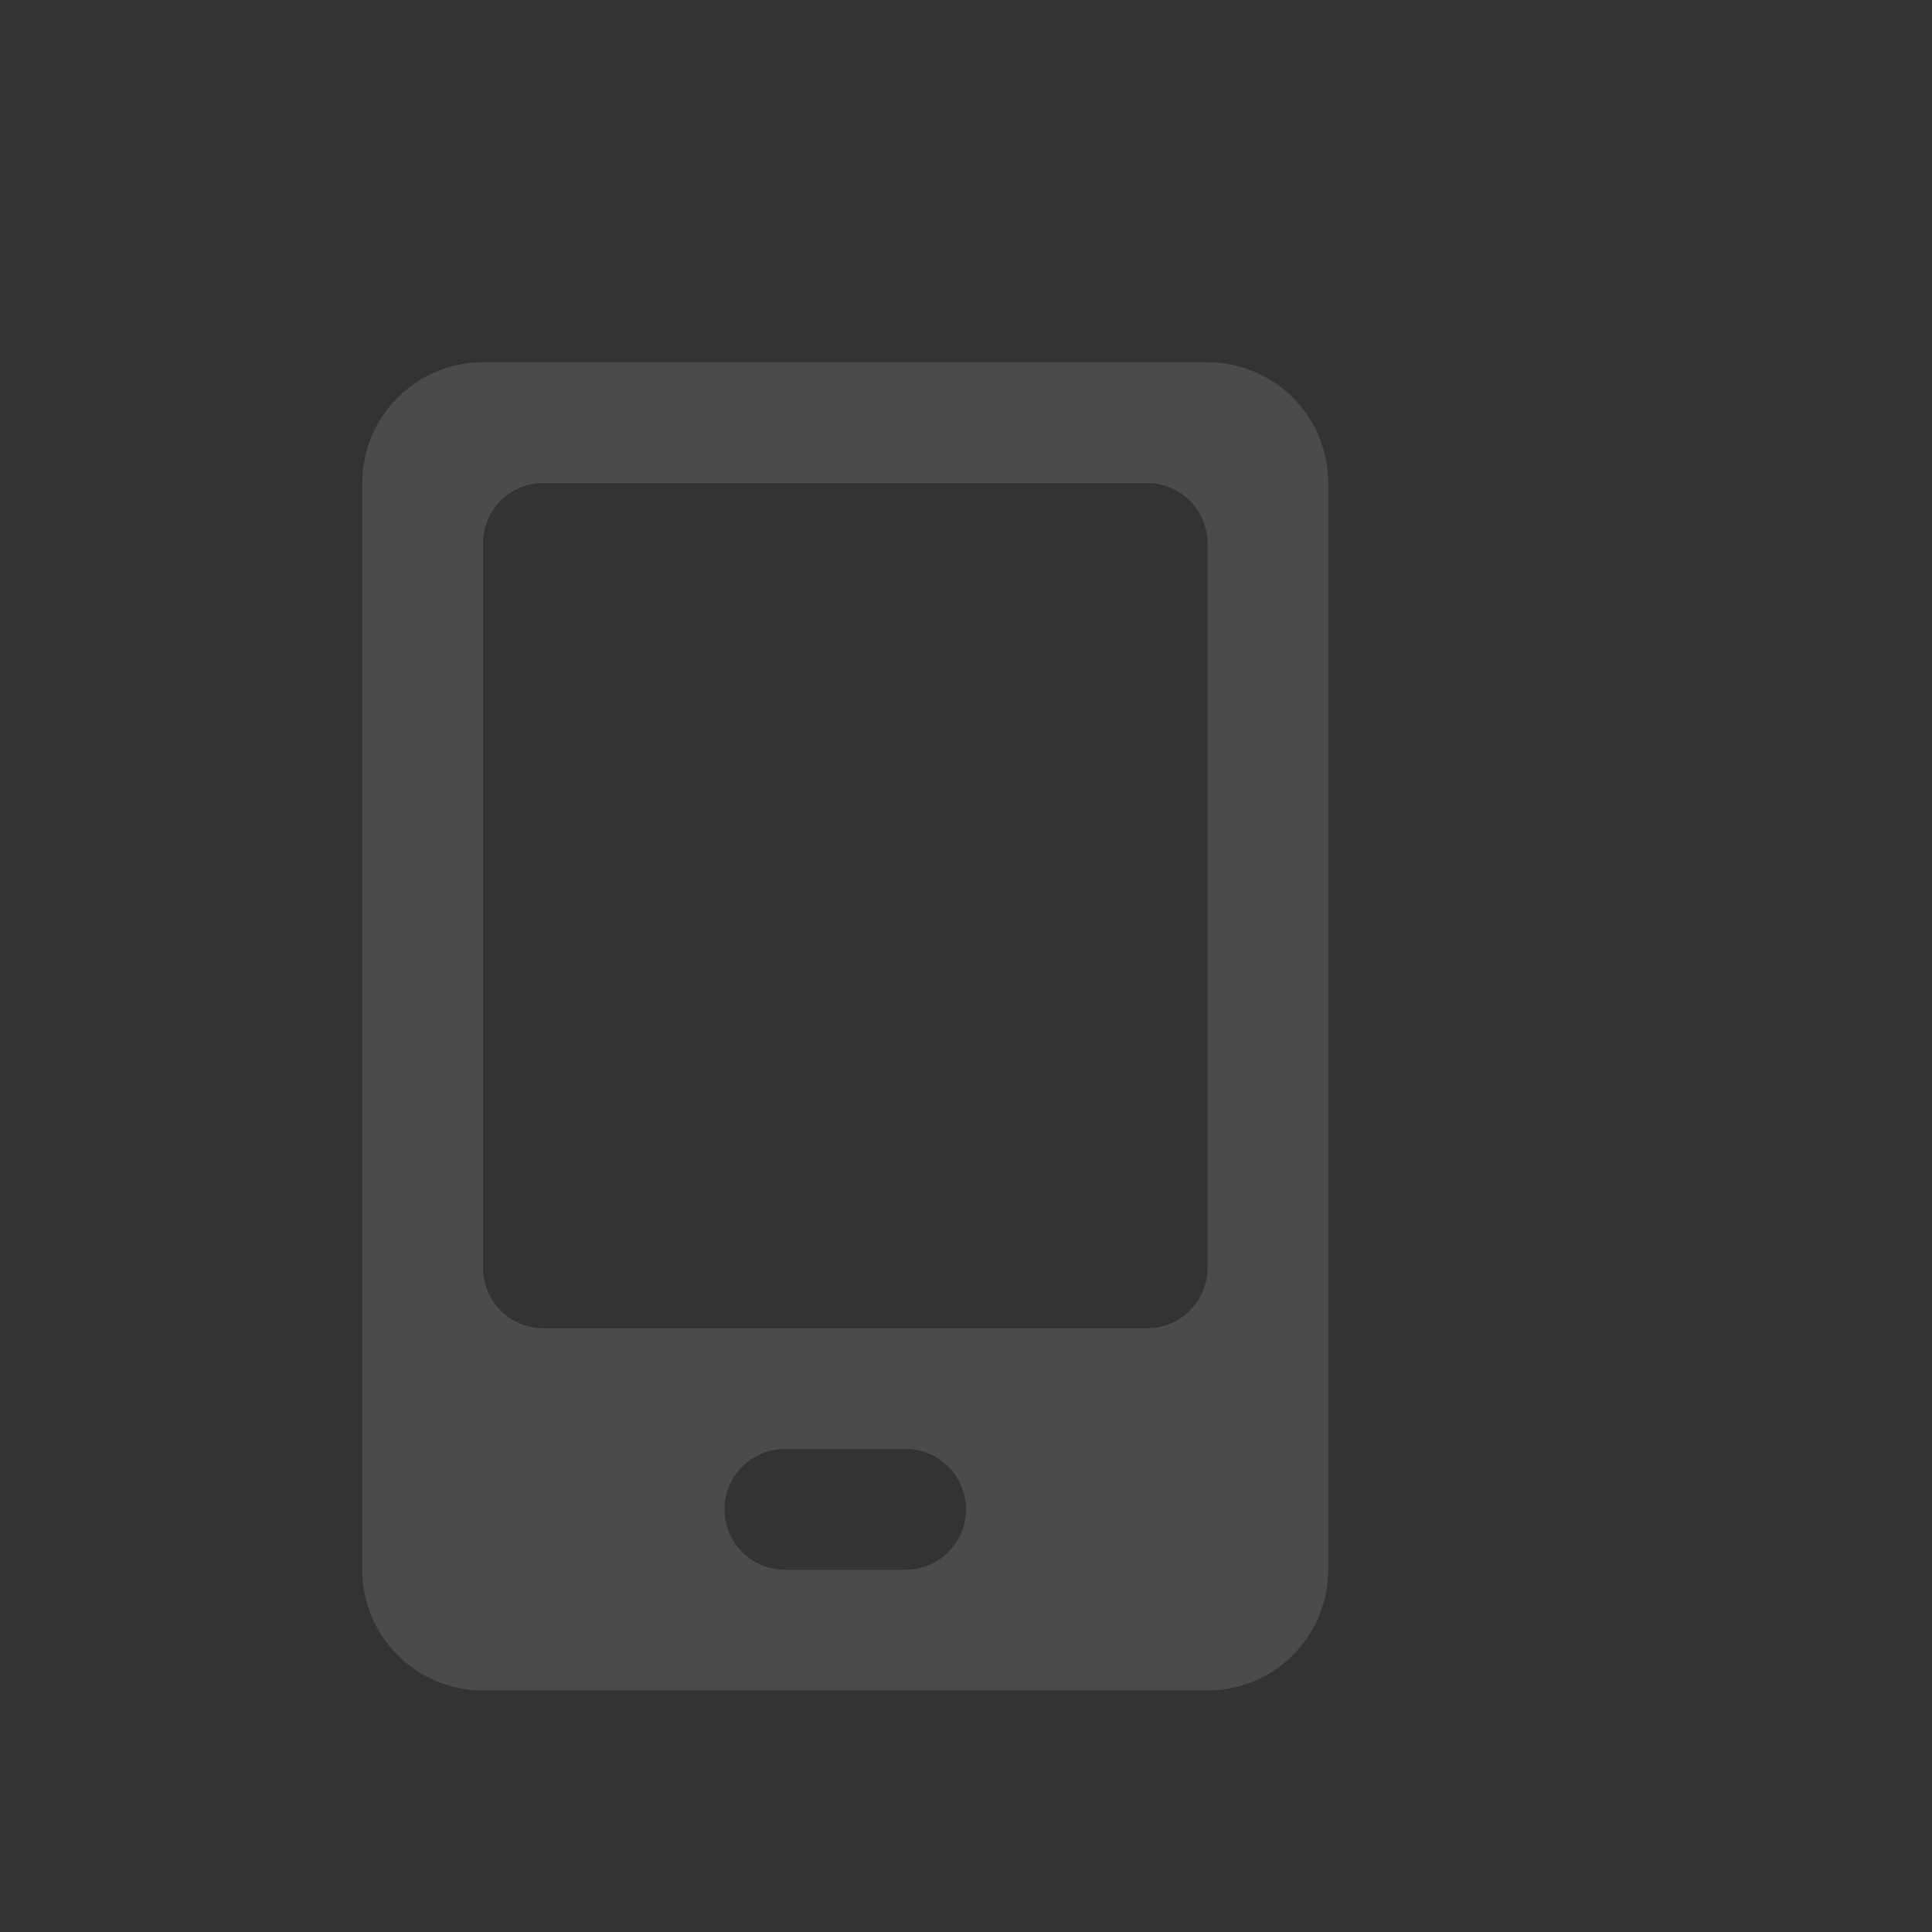 <svg width="16" height="16" viewBox="0 0 16 16" fill="none" xmlns="http://www.w3.org/2000/svg">
<rect x="0" y="0" width="16" height="16" fill="#333333" stroke="none"/>
<path opacity="0.8" fill-rule="evenodd" clip-rule="evenodd" d="M4 3C3.448 3 3 3.448 3 4V13C3 13.552 3.448 14 4 14H10C10.552 14 11 13.552 11 13V4C11 3.448 10.552 3 10 3H4ZM4 4.5C4 4.224 4.224 4 4.5 4H9.5C9.776 4 10 4.224 10 4.5V10.5C10 10.776 9.776 11 9.5 11H4.5C4.224 11 4 10.776 4 10.5V4.5ZM6 12.5C6 12.224 6.224 12 6.5 12H7.5C7.776 12 8 12.224 8 12.5C8 12.776 7.776 13 7.5 13H6.5C6.224 13 6 12.776 6 12.5Z" fill="white" fill-opacity="0.15"/>
</svg>
